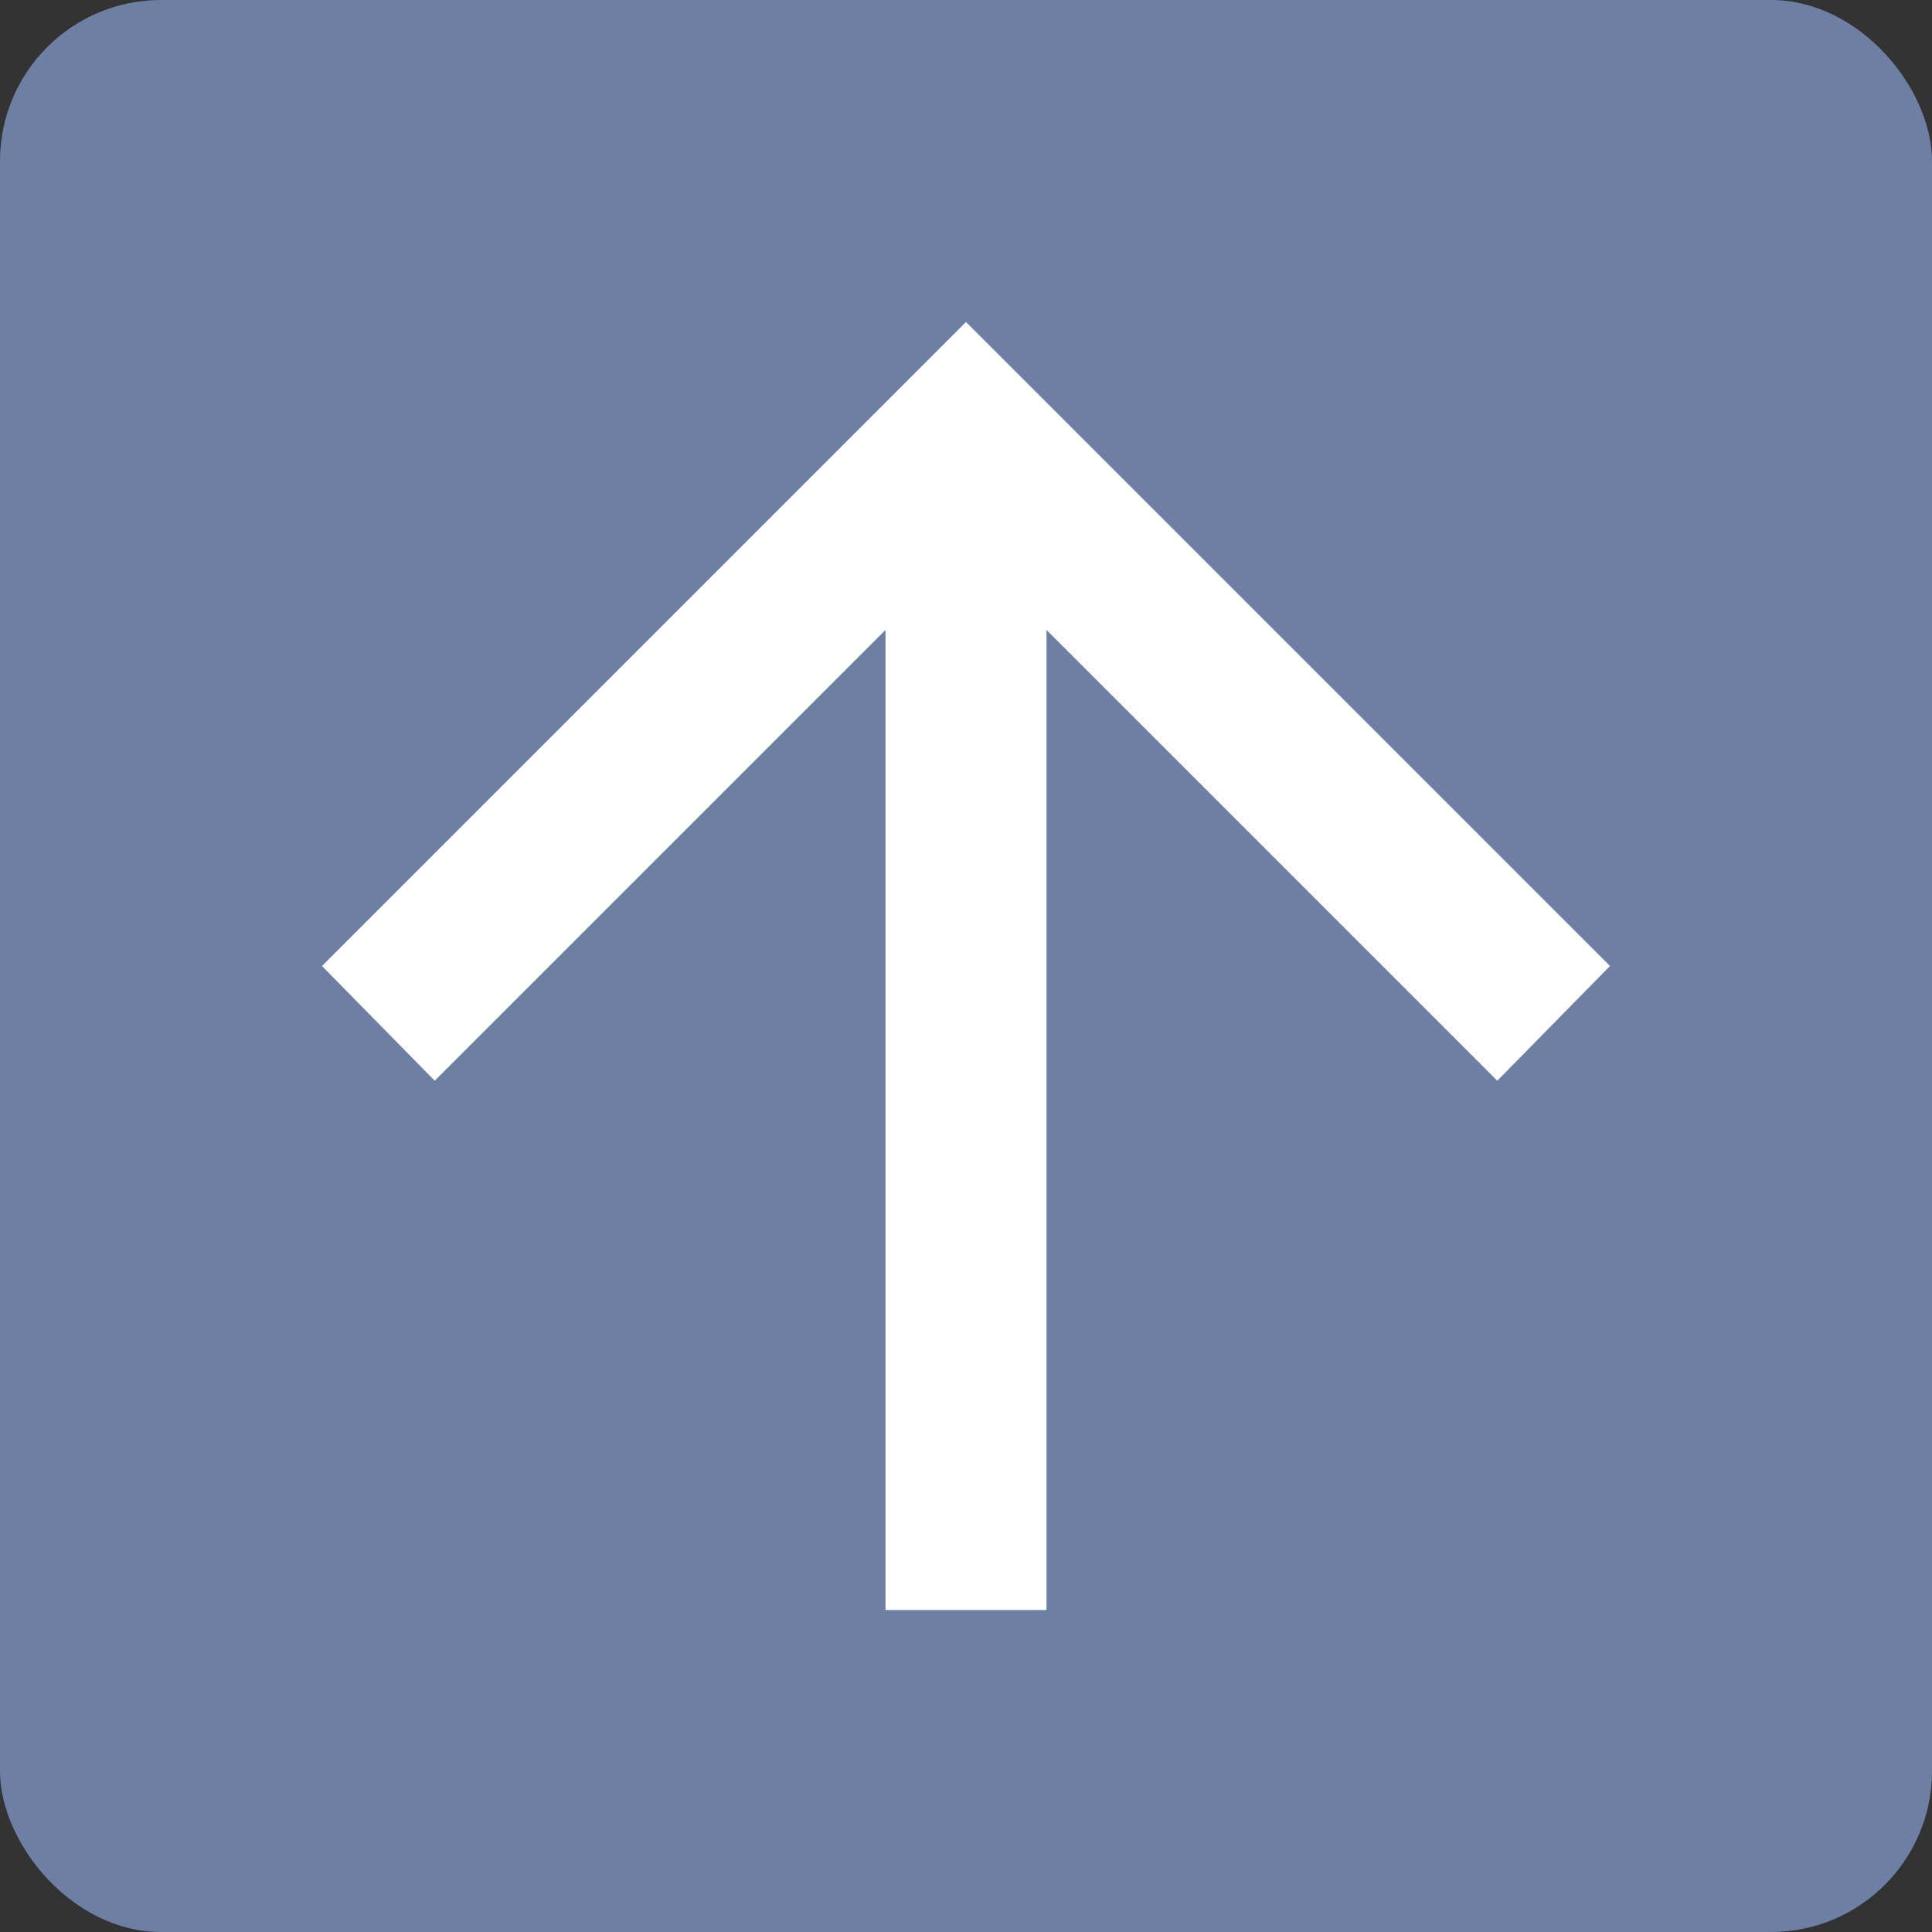 <svg width="24" height="24" viewBox="0 0 24 24" fill="none" xmlns="http://www.w3.org/2000/svg">
  <rect x="0" y="0" width="24" height="24" fill="#333333" stroke="none"/>
  <rect x="24" y="24" width="24" height="24" rx="2" transform="rotate(-180 24 24)" fill="#6D80A3"/>
  <path d="M13 20L13 7.825L18.6 13.425L20 12L12 4L4 12L5.4 13.425L11 7.825L11 20L13 20Z" fill="white"/>
</svg>
